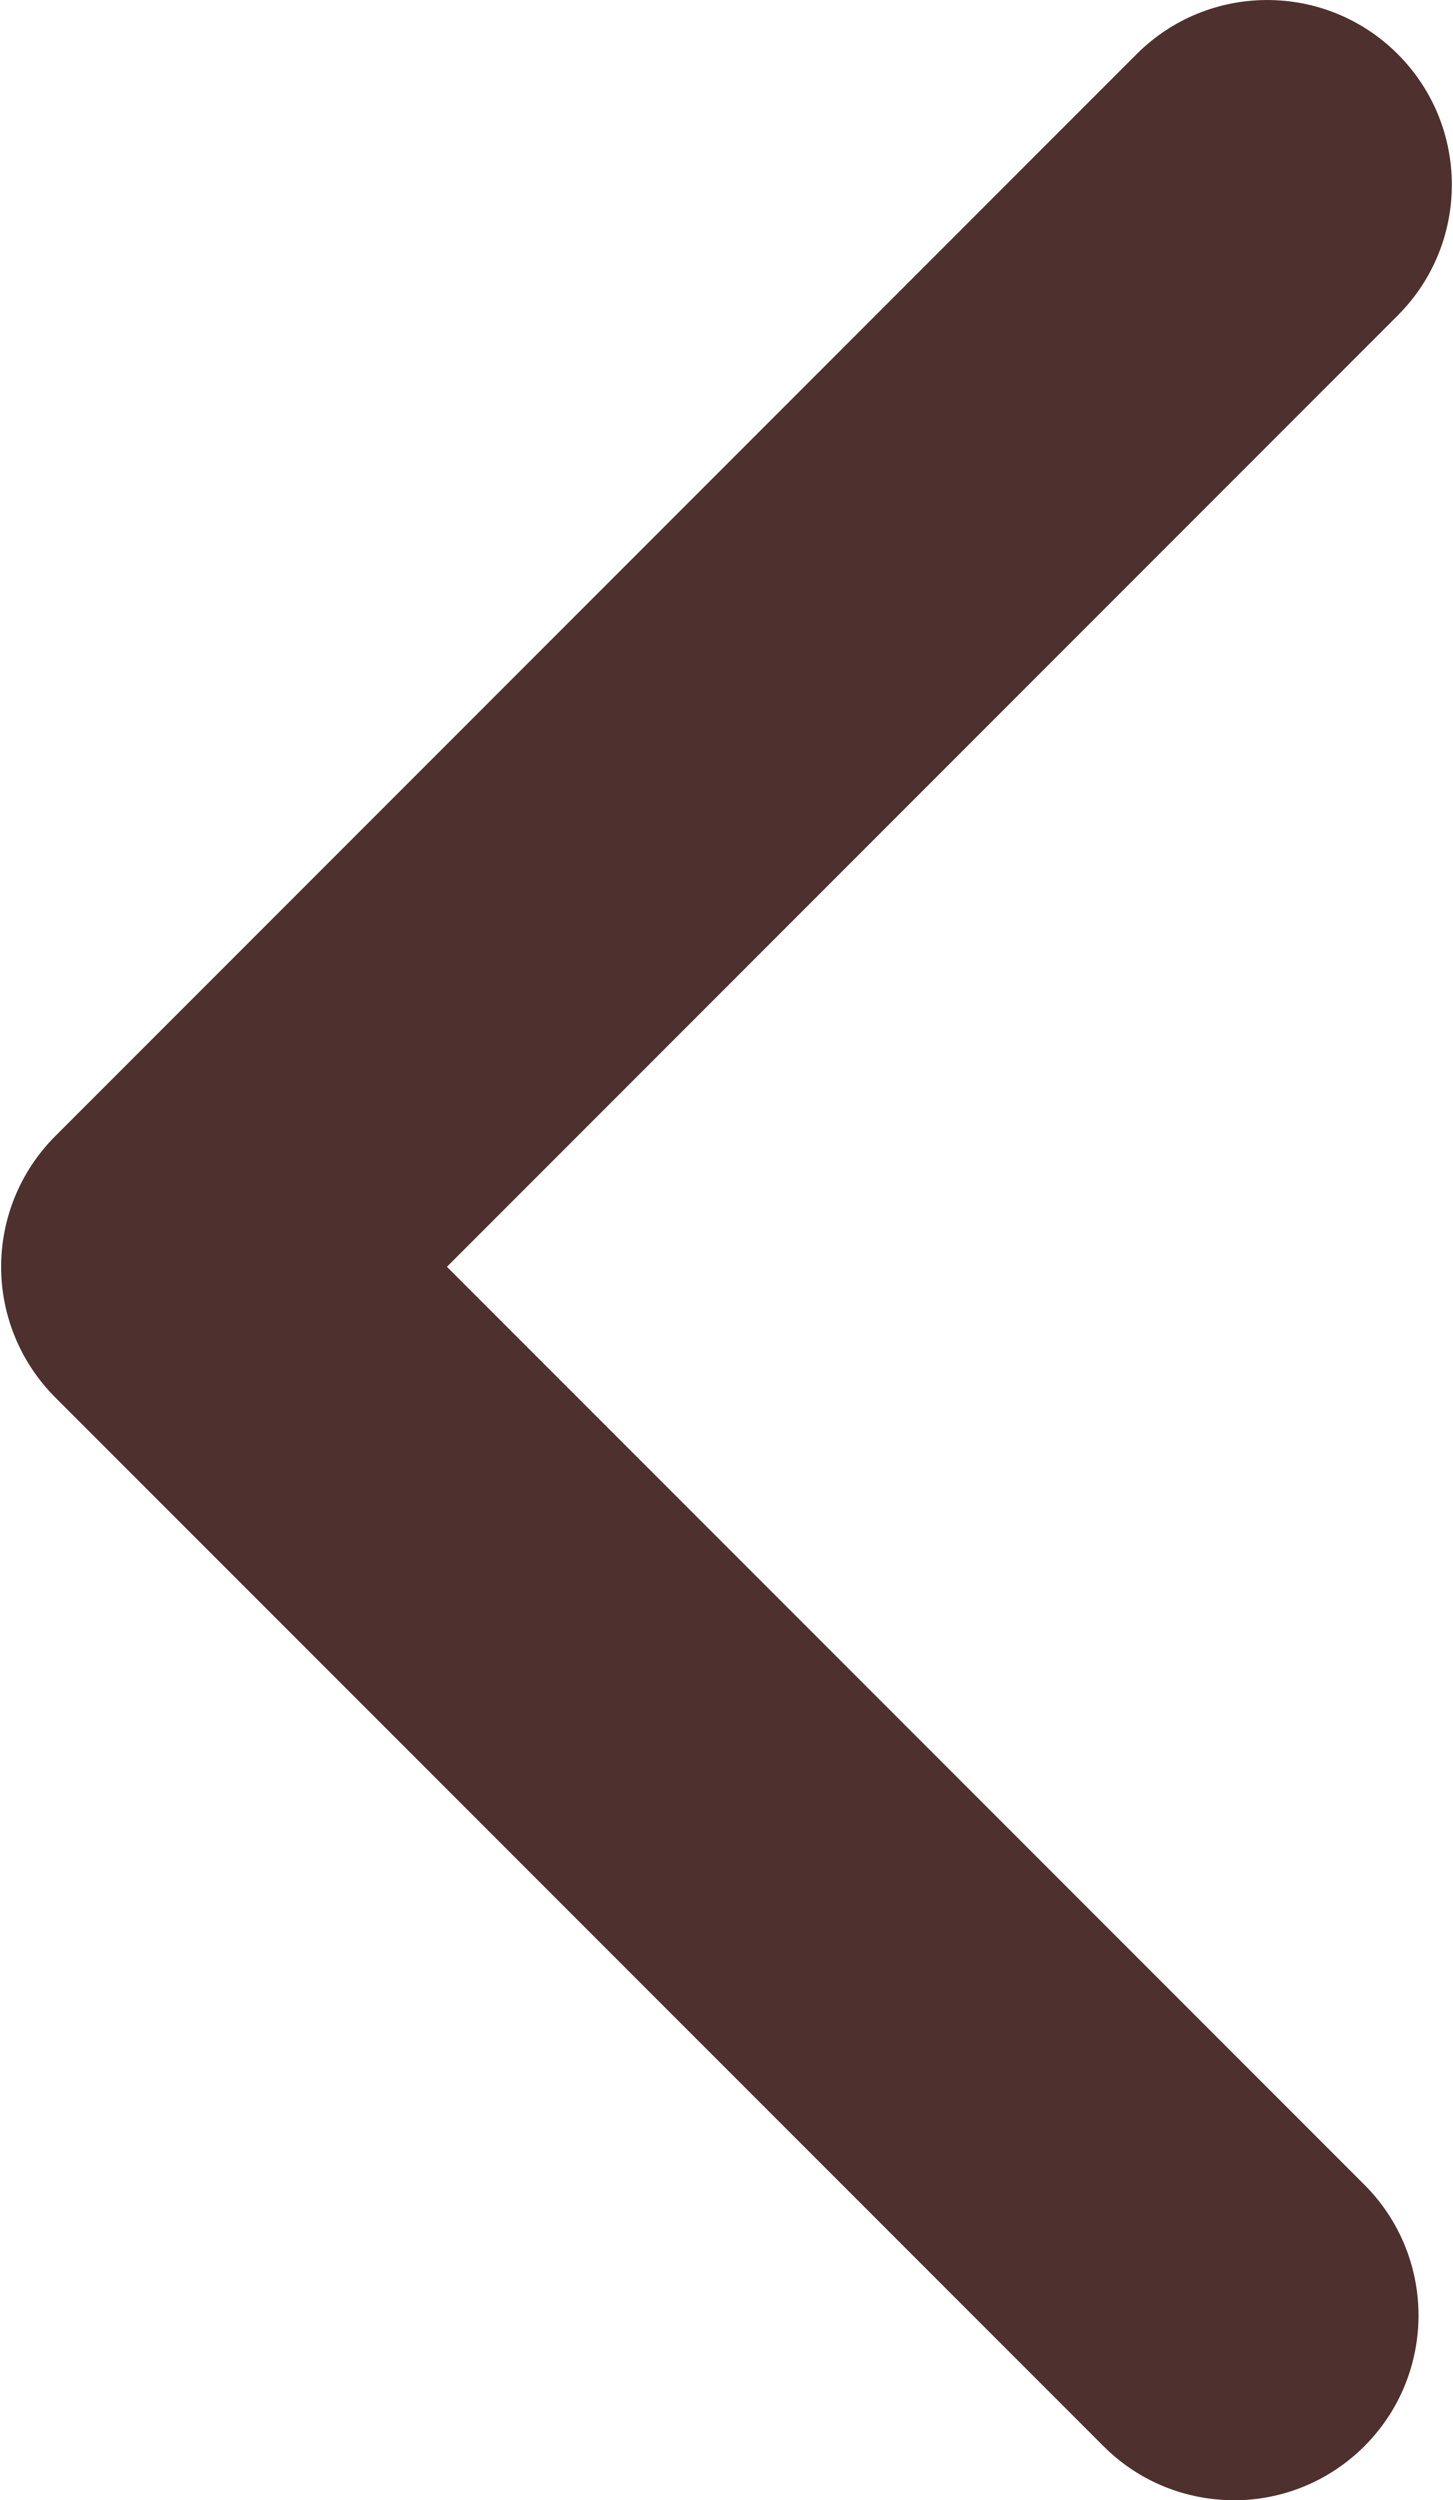 <svg xmlns="http://www.w3.org/2000/svg" viewBox="0 0 157.11 270.61" width="157" height="270" fill="#4e302e">
    <path class="cls-1" d="M133.51,270.61c-5.12,0-10.24-1.95-14.14-5.86L5.86,151.25c-3.75-3.75-5.86-8.84-5.86-14.14s2.11-10.39,5.86-14.14L122.97,5.86c7.81-7.81,20.47-7.81,28.28,0,7.81,7.81,7.81,20.47,0,28.28l-102.97,102.97,99.36,99.36c7.81,7.81,7.81,20.47,0,28.29-3.91,3.9-9.02,5.86-14.14,5.86Z" />
</svg>
